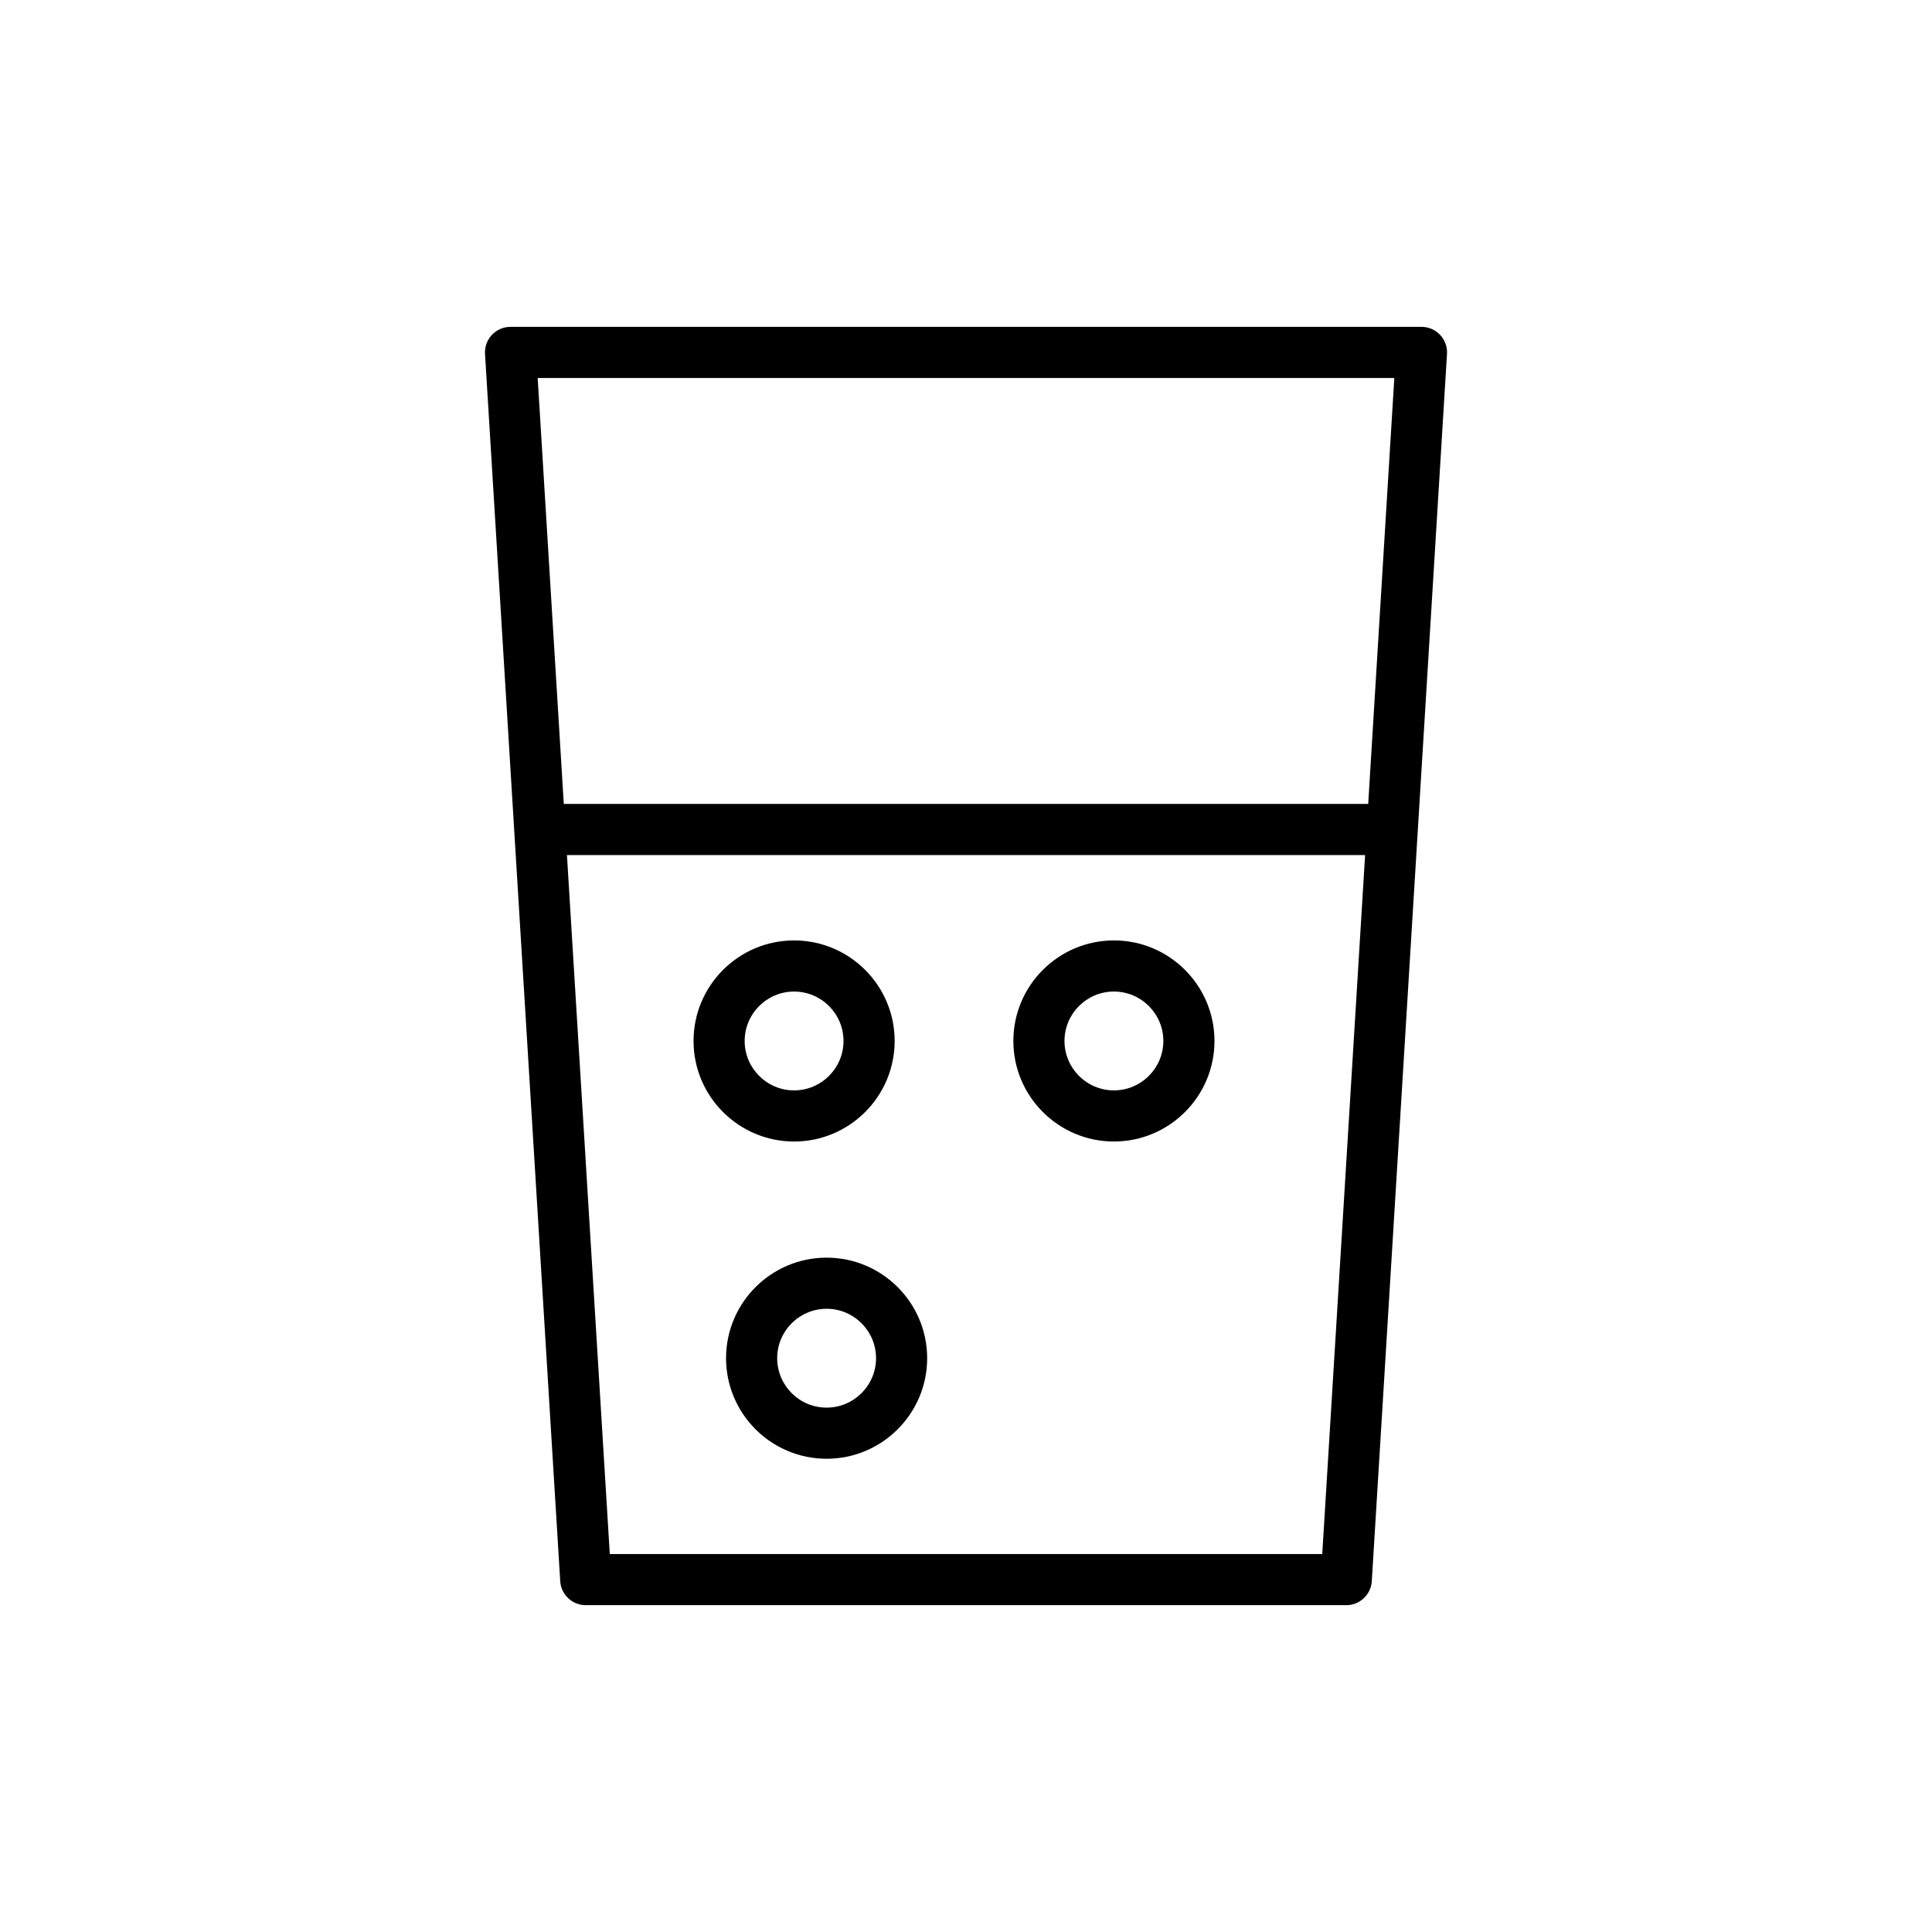 <?xml version="1.0" encoding="UTF-8"?>
<!-- Uploaded to: ICON Repo, www.svgrepo.com, Generator: ICON Repo Mixer Tools -->
<svg fill="#000000" width="800px" height="800px" version="1.1" viewBox="144 144 512 512" xmlns="http://www.w3.org/2000/svg">
 <g>
  <path d="m274.36 232.75c-1.281 1.359-1.941 3.188-1.824 5.055l19.93 325.22c0.219 3.578 3.184 6.363 6.762 6.363h201.55c3.578 0 6.543-2.785 6.762-6.363l19.93-325.22c0.117-1.867-0.547-3.695-1.824-5.055-1.281-1.363-3.066-2.133-4.938-2.133h-241.42c-1.867 0-3.652 0.77-4.934 2.133zm220.05 323.09h-188.81l-11.352-185.24h211.52zm19.098-311.67-6.918 112.88h-213.18l-6.918-112.88z"/>
  <path d="m439.2 393.22c-14.695 0-26.648 11.953-26.648 26.648 0 14.691 11.953 26.645 26.648 26.645 14.695 0 26.648-11.953 26.648-26.645 0-14.695-11.953-26.648-26.648-26.648zm0 39.742c-7.223 0-13.098-5.875-13.098-13.094 0-7.223 5.875-13.098 13.098-13.098 7.223 0 13.098 5.875 13.098 13.098 0 7.219-5.875 13.094-13.098 13.094z"/>
  <path d="m363.06 477.29c-14.695 0-26.648 11.953-26.648 26.648s11.953 26.648 26.648 26.648 26.648-11.953 26.648-26.648-11.953-26.648-26.648-26.648zm0 39.746c-7.223 0-13.098-5.875-13.098-13.098s5.875-13.098 13.098-13.098 13.098 5.875 13.098 13.098-5.879 13.098-13.098 13.098z"/>
  <path d="m381.09 419.87c0-14.695-11.953-26.648-26.648-26.648-14.691 0-26.645 11.953-26.645 26.648 0 14.691 11.953 26.645 26.645 26.645 14.695 0 26.648-11.953 26.648-26.645zm-39.746 0c0-7.223 5.875-13.098 13.094-13.098 7.223 0 13.098 5.875 13.098 13.098 0 7.219-5.875 13.094-13.098 13.094-7.219 0-13.094-5.875-13.094-13.094z"/>
 </g>
</svg>